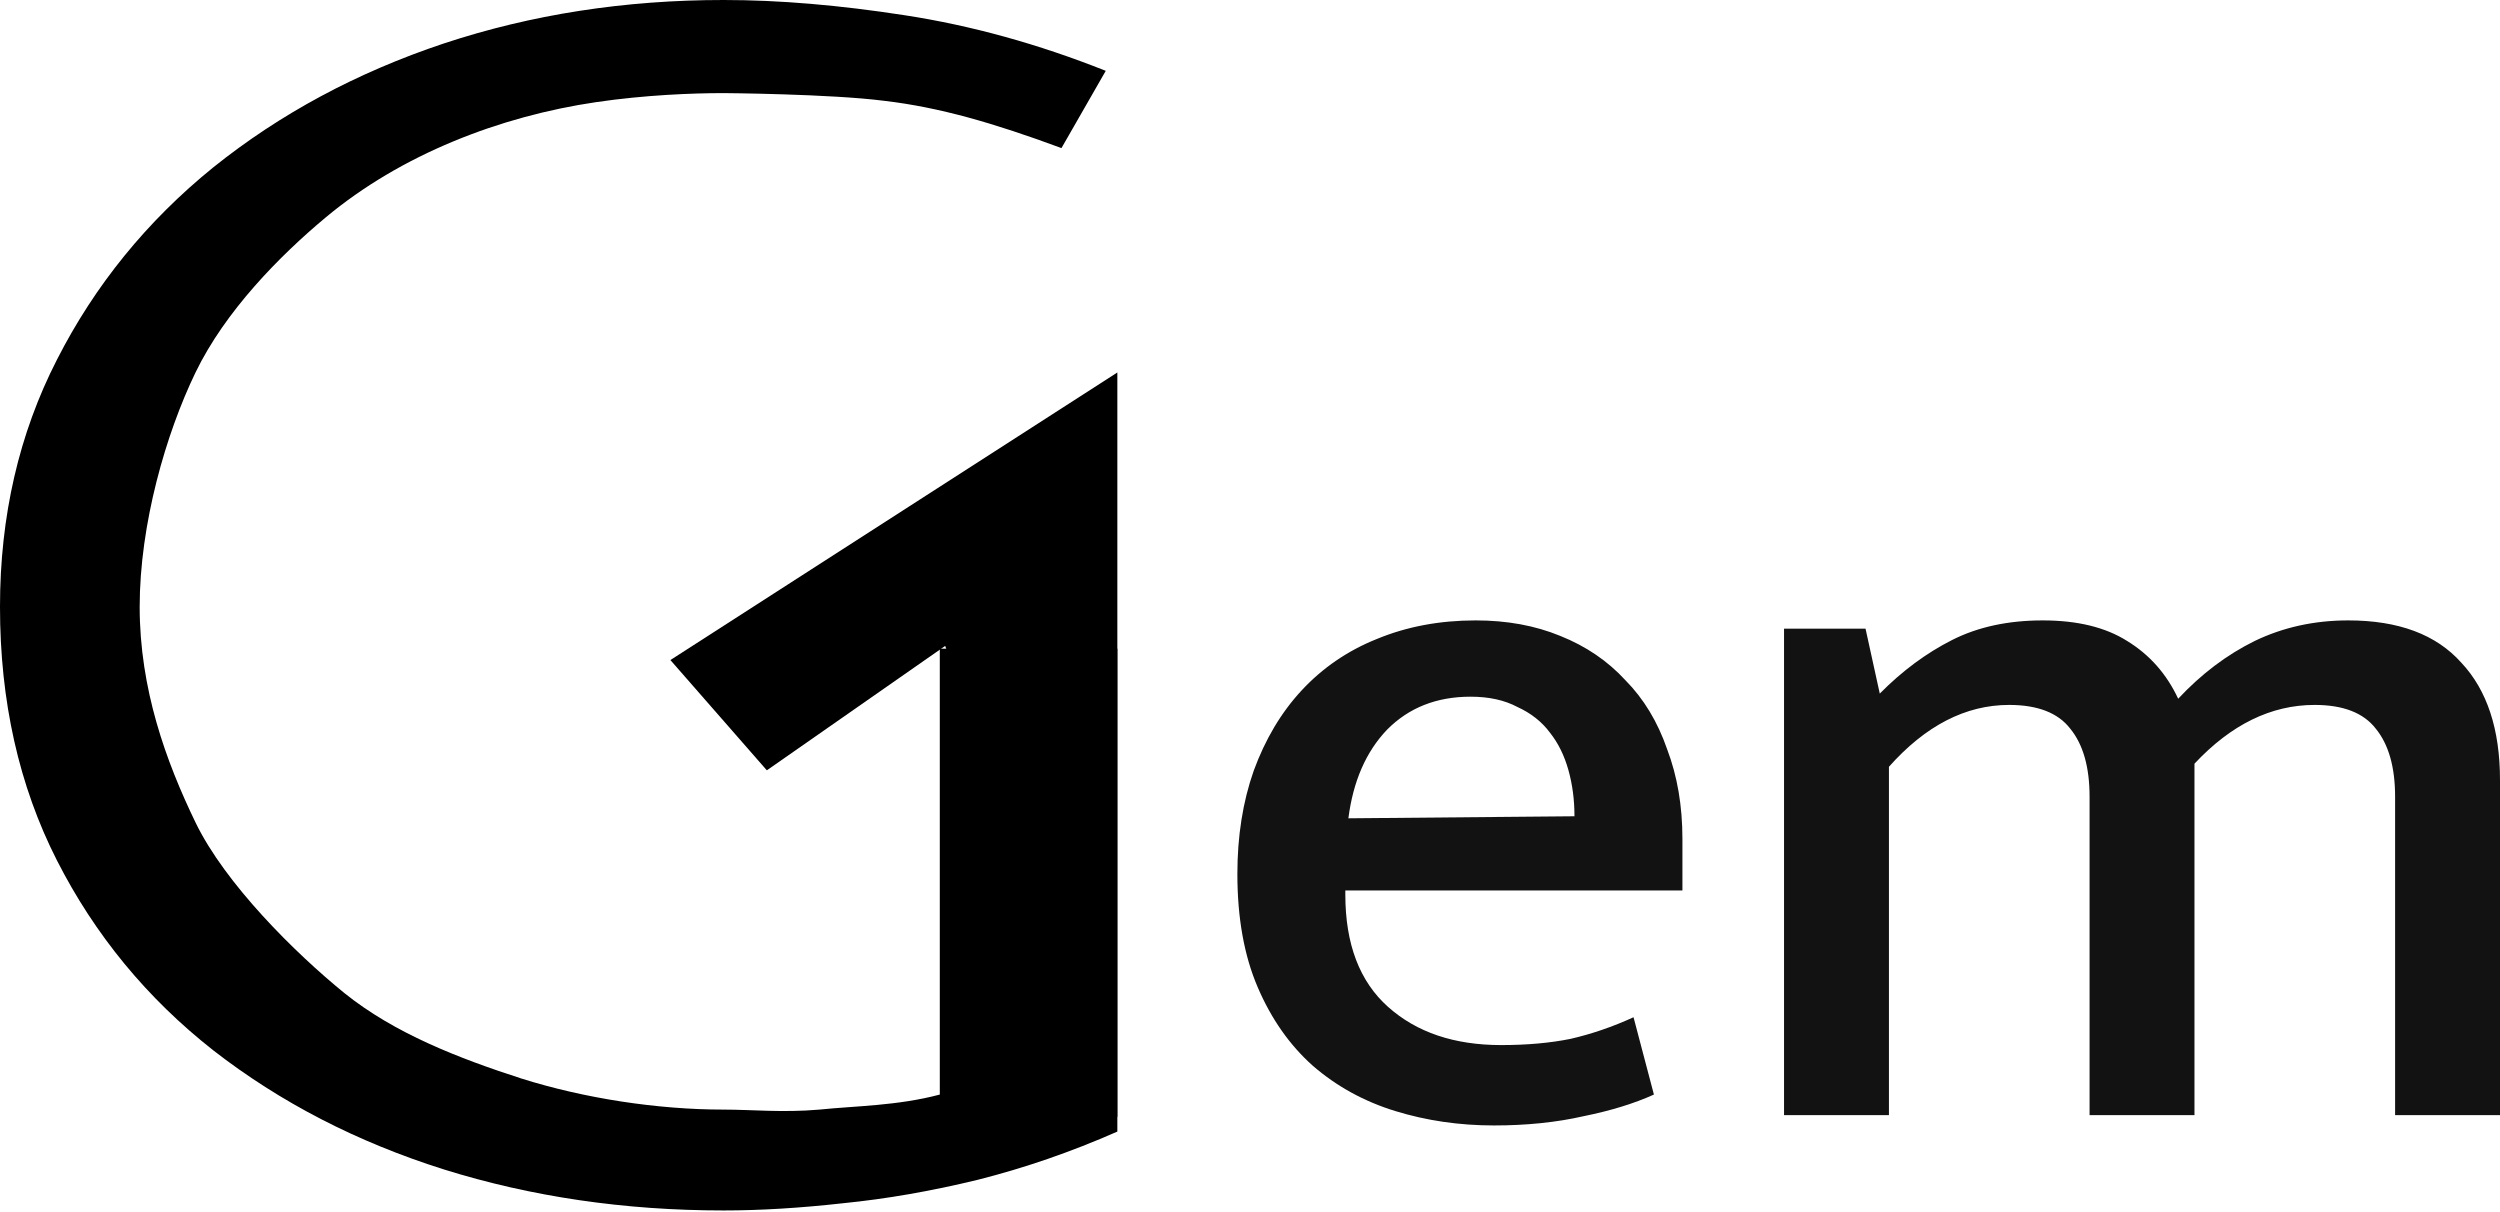 <?xml version="1.0" encoding="UTF-8"?> <svg xmlns="http://www.w3.org/2000/svg" width="99" height="48" viewBox="0 0 99 48" fill="none"><path d="M28.657 47.934C24.734 47.934 21.041 47.392 17.576 46.309C14.138 45.225 11.094 43.653 8.444 41.592C5.821 39.531 3.757 37.023 2.254 34.07C0.752 31.117 0 27.77 0 24.031C0 20.44 0.752 17.178 2.254 14.246C3.757 11.293 5.821 8.754 8.444 6.629C11.094 4.504 14.138 2.868 17.576 1.721C21.041 0.574 24.734 0 28.657 0C30.848 0 33.242 0.202 35.841 0.606C38.464 1.009 41.114 1.742 43.788 2.805L42.034 5.864C39.334 4.866 37.194 4.249 35.029 3.994C32.889 3.718 28.657 3.687 28.657 3.687C27.406 3.687 25.527 3.763 23.623 4.042C19.784 4.606 15.886 6.119 12.905 8.604C11.062 10.14 8.915 12.327 7.743 14.749C6.571 17.171 5.531 20.759 5.531 24.031C5.531 27.282 6.571 30.148 7.743 32.571C8.915 34.993 11.681 37.737 13.643 39.33C15.63 40.924 18.152 41.903 20.648 42.71C23.145 43.496 26.034 43.94 28.657 43.94C29.778 43.94 30.996 44.067 32.448 43.94C33.9 43.791 35.535 43.791 37.216 43.345V25.688H44.247V44.811C42.413 45.618 40.566 46.255 38.706 46.723C36.872 47.169 35.102 47.477 33.395 47.647C31.689 47.838 30.109 47.934 28.657 47.934Z" fill="black"></path><path d="M26.548 26.138L44.247 14.75L44.247 44.248L37.429 25.578L30.367 30.505L26.548 26.138Z" fill="black"></path><path d="M66.624 35.262H53.275V35.425C53.275 37.385 53.84 38.868 54.969 39.874C56.098 40.881 57.59 41.385 59.445 41.385C60.467 41.385 61.381 41.303 62.188 41.14C63.021 40.949 63.855 40.664 64.688 40.283L65.495 43.344C64.715 43.698 63.788 43.983 62.712 44.201C61.637 44.446 60.453 44.568 59.163 44.568C57.792 44.568 56.488 44.378 55.251 43.997C54.014 43.616 52.925 43.017 51.984 42.201C51.07 41.385 50.344 40.351 49.807 39.099C49.269 37.847 49 36.351 49 34.609C49 33.113 49.215 31.752 49.645 30.527C50.102 29.276 50.734 28.215 51.541 27.344C52.374 26.446 53.369 25.766 54.525 25.303C55.708 24.813 57.012 24.568 58.437 24.568C59.674 24.568 60.79 24.772 61.784 25.181C62.806 25.589 63.666 26.174 64.365 26.936C65.091 27.67 65.643 28.582 66.019 29.67C66.422 30.732 66.624 31.915 66.624 33.221V35.262ZM62.349 32.324C62.349 31.67 62.268 31.058 62.107 30.487C61.946 29.915 61.704 29.425 61.381 29.017C61.059 28.582 60.628 28.242 60.091 27.997C59.58 27.725 58.961 27.589 58.235 27.589C56.891 27.589 55.789 28.024 54.928 28.895C54.095 29.766 53.584 30.936 53.396 32.405L62.349 32.324ZM74.802 44.16H70.648V24.895H73.875L74.439 27.466C75.327 26.568 76.281 25.861 77.303 25.344C78.325 24.827 79.521 24.568 80.892 24.568C82.263 24.568 83.379 24.84 84.239 25.385C85.127 25.929 85.799 26.691 86.256 27.67C87.17 26.691 88.178 25.929 89.281 25.385C90.41 24.84 91.647 24.568 92.991 24.568C94.981 24.568 96.473 25.126 97.468 26.242C98.489 27.33 99 28.881 99 30.895V44.16H94.846V31.548C94.846 30.378 94.591 29.48 94.08 28.854C93.596 28.228 92.789 27.915 91.66 27.915C89.939 27.915 88.353 28.691 86.901 30.242V44.16H82.747V31.548C82.747 30.378 82.492 29.48 81.981 28.854C81.497 28.228 80.69 27.915 79.561 27.915C77.841 27.915 76.254 28.732 74.802 30.364V44.16Z" fill="#121212"></path></svg> 